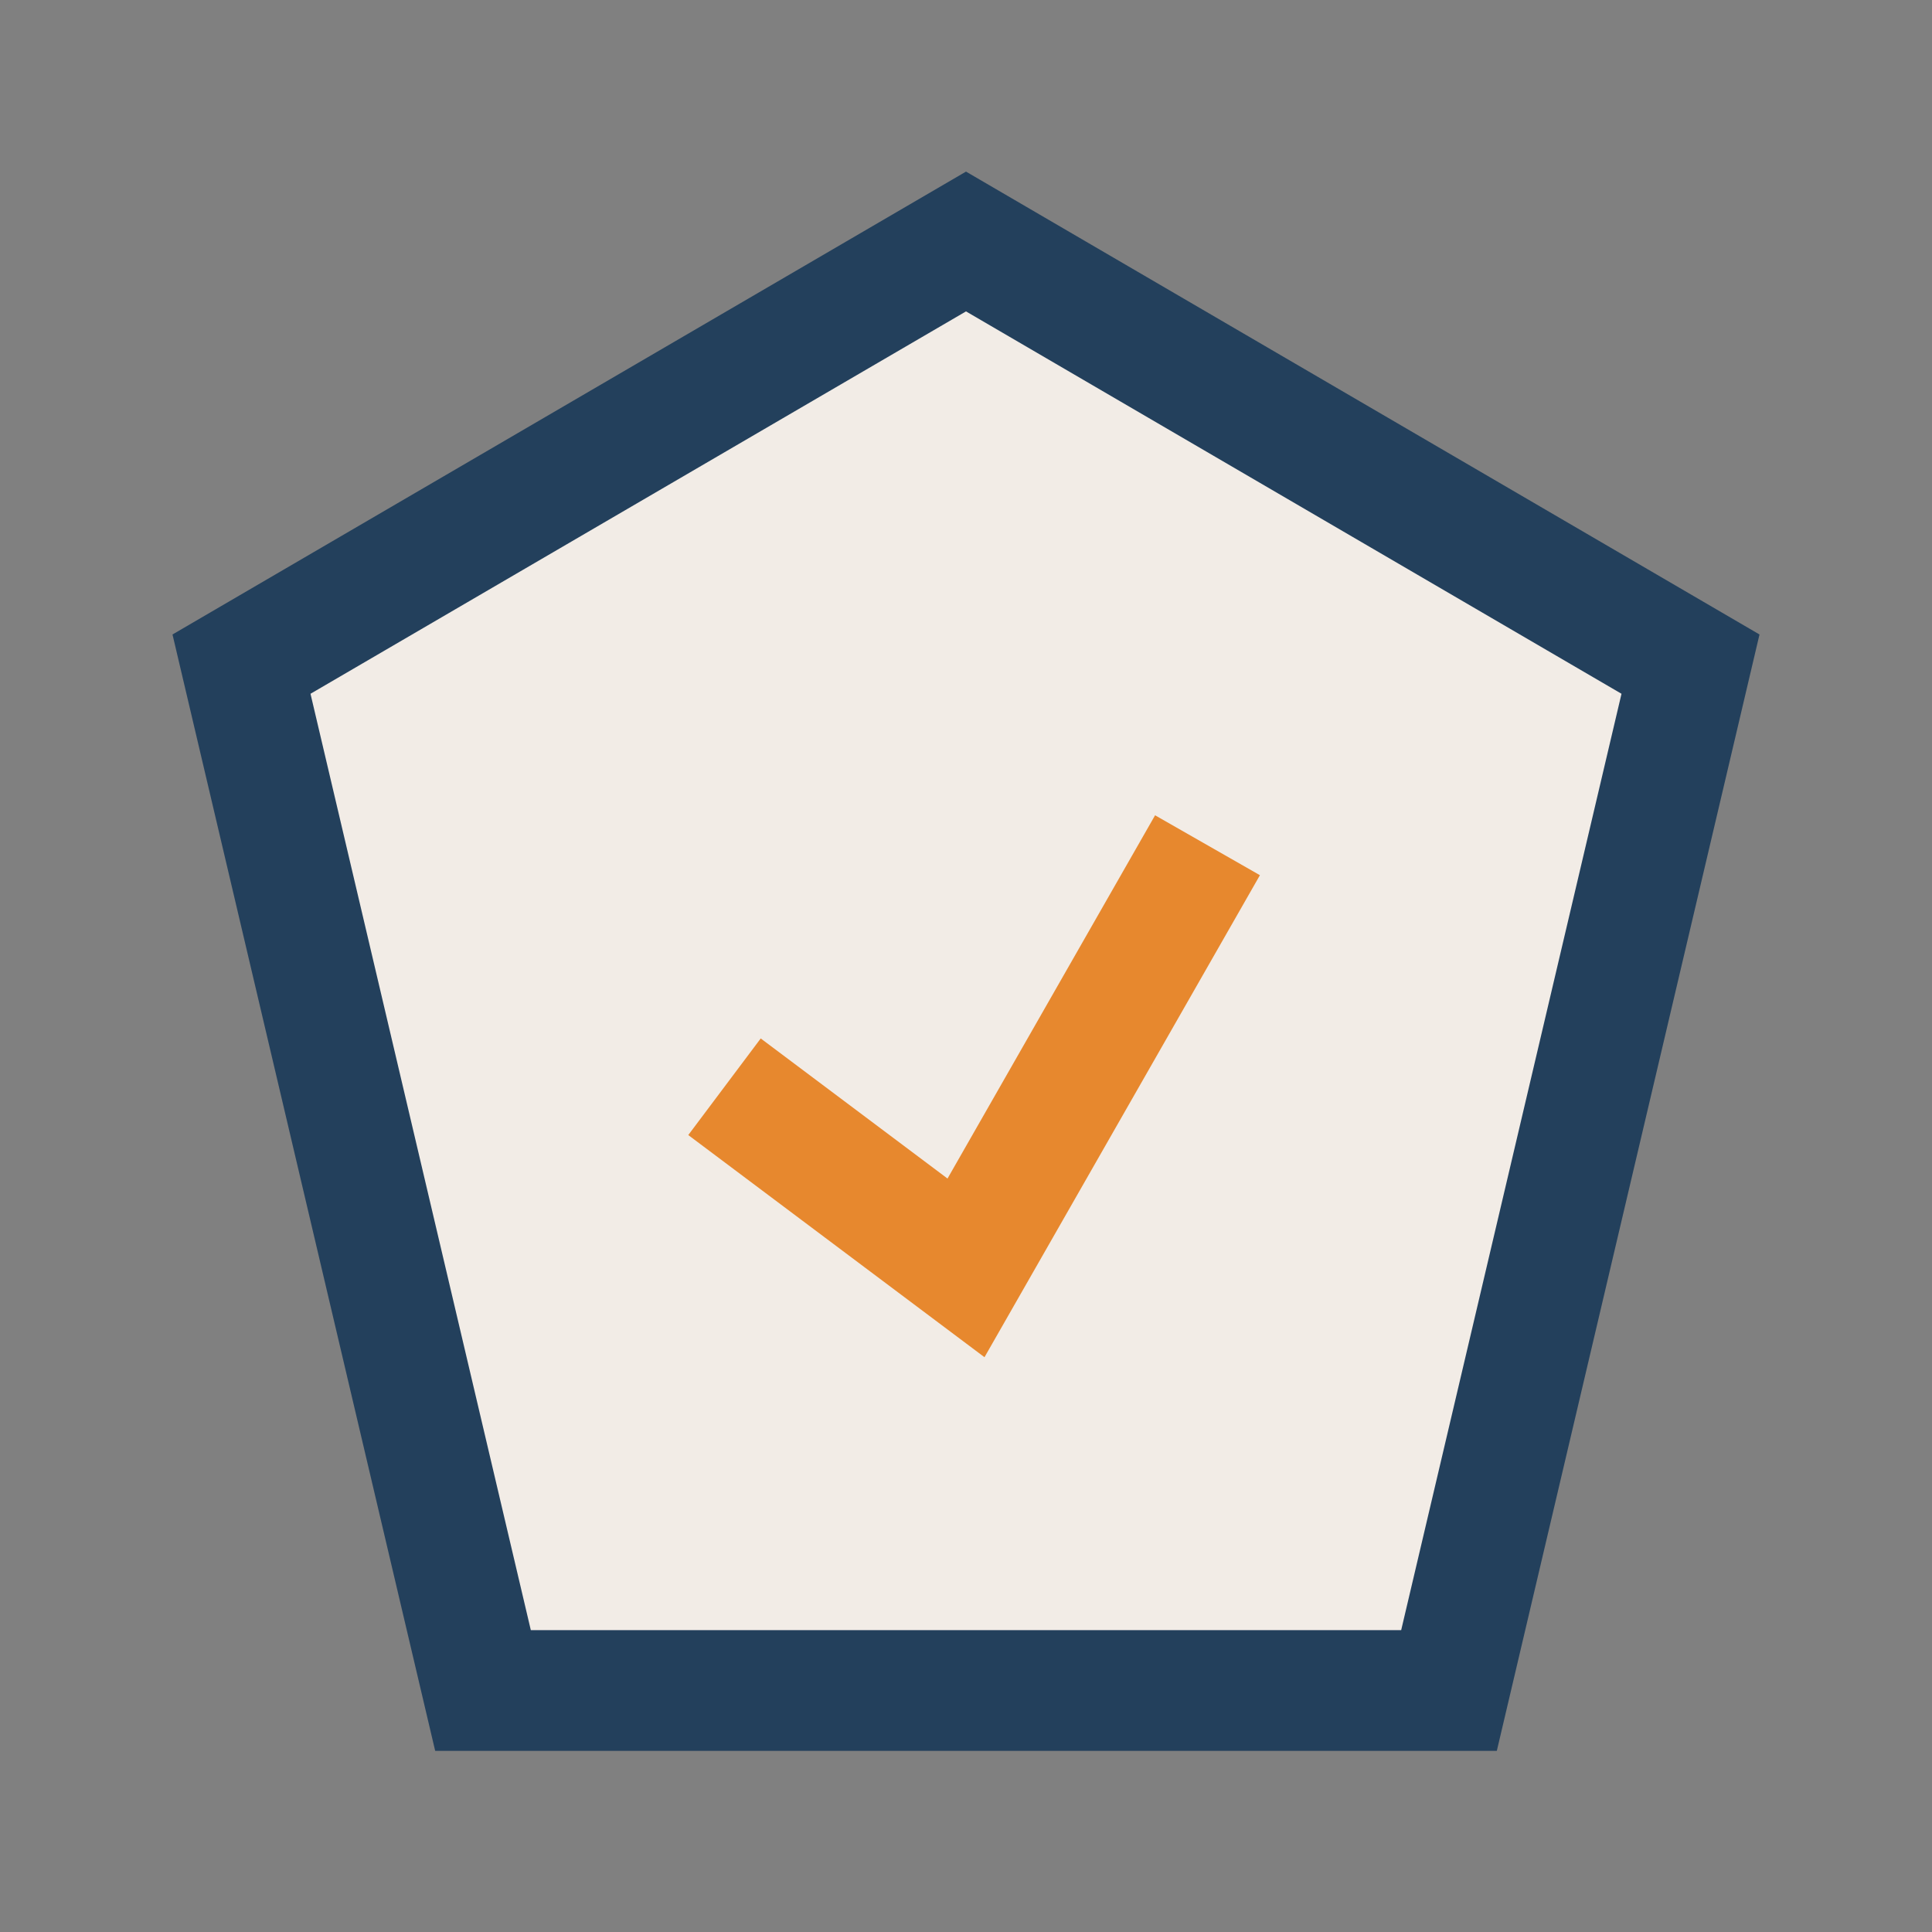 <?xml version="1.0" encoding="UTF-8"?>
<svg xmlns="http://www.w3.org/2000/svg" width="32" height="32" viewBox="0 0 32 32"><rect x="0" y="0" width="32" height="32" fill="#808080" stroke="none"/><polygon points="16,4 28,11 24,28 8,28 4,11" fill="#F2ECE6" stroke="#23405C" stroke-width="2"/><path d="M12 18l4 3 4-7" stroke="#E7882E" stroke-width="2" fill="none"/></svg>